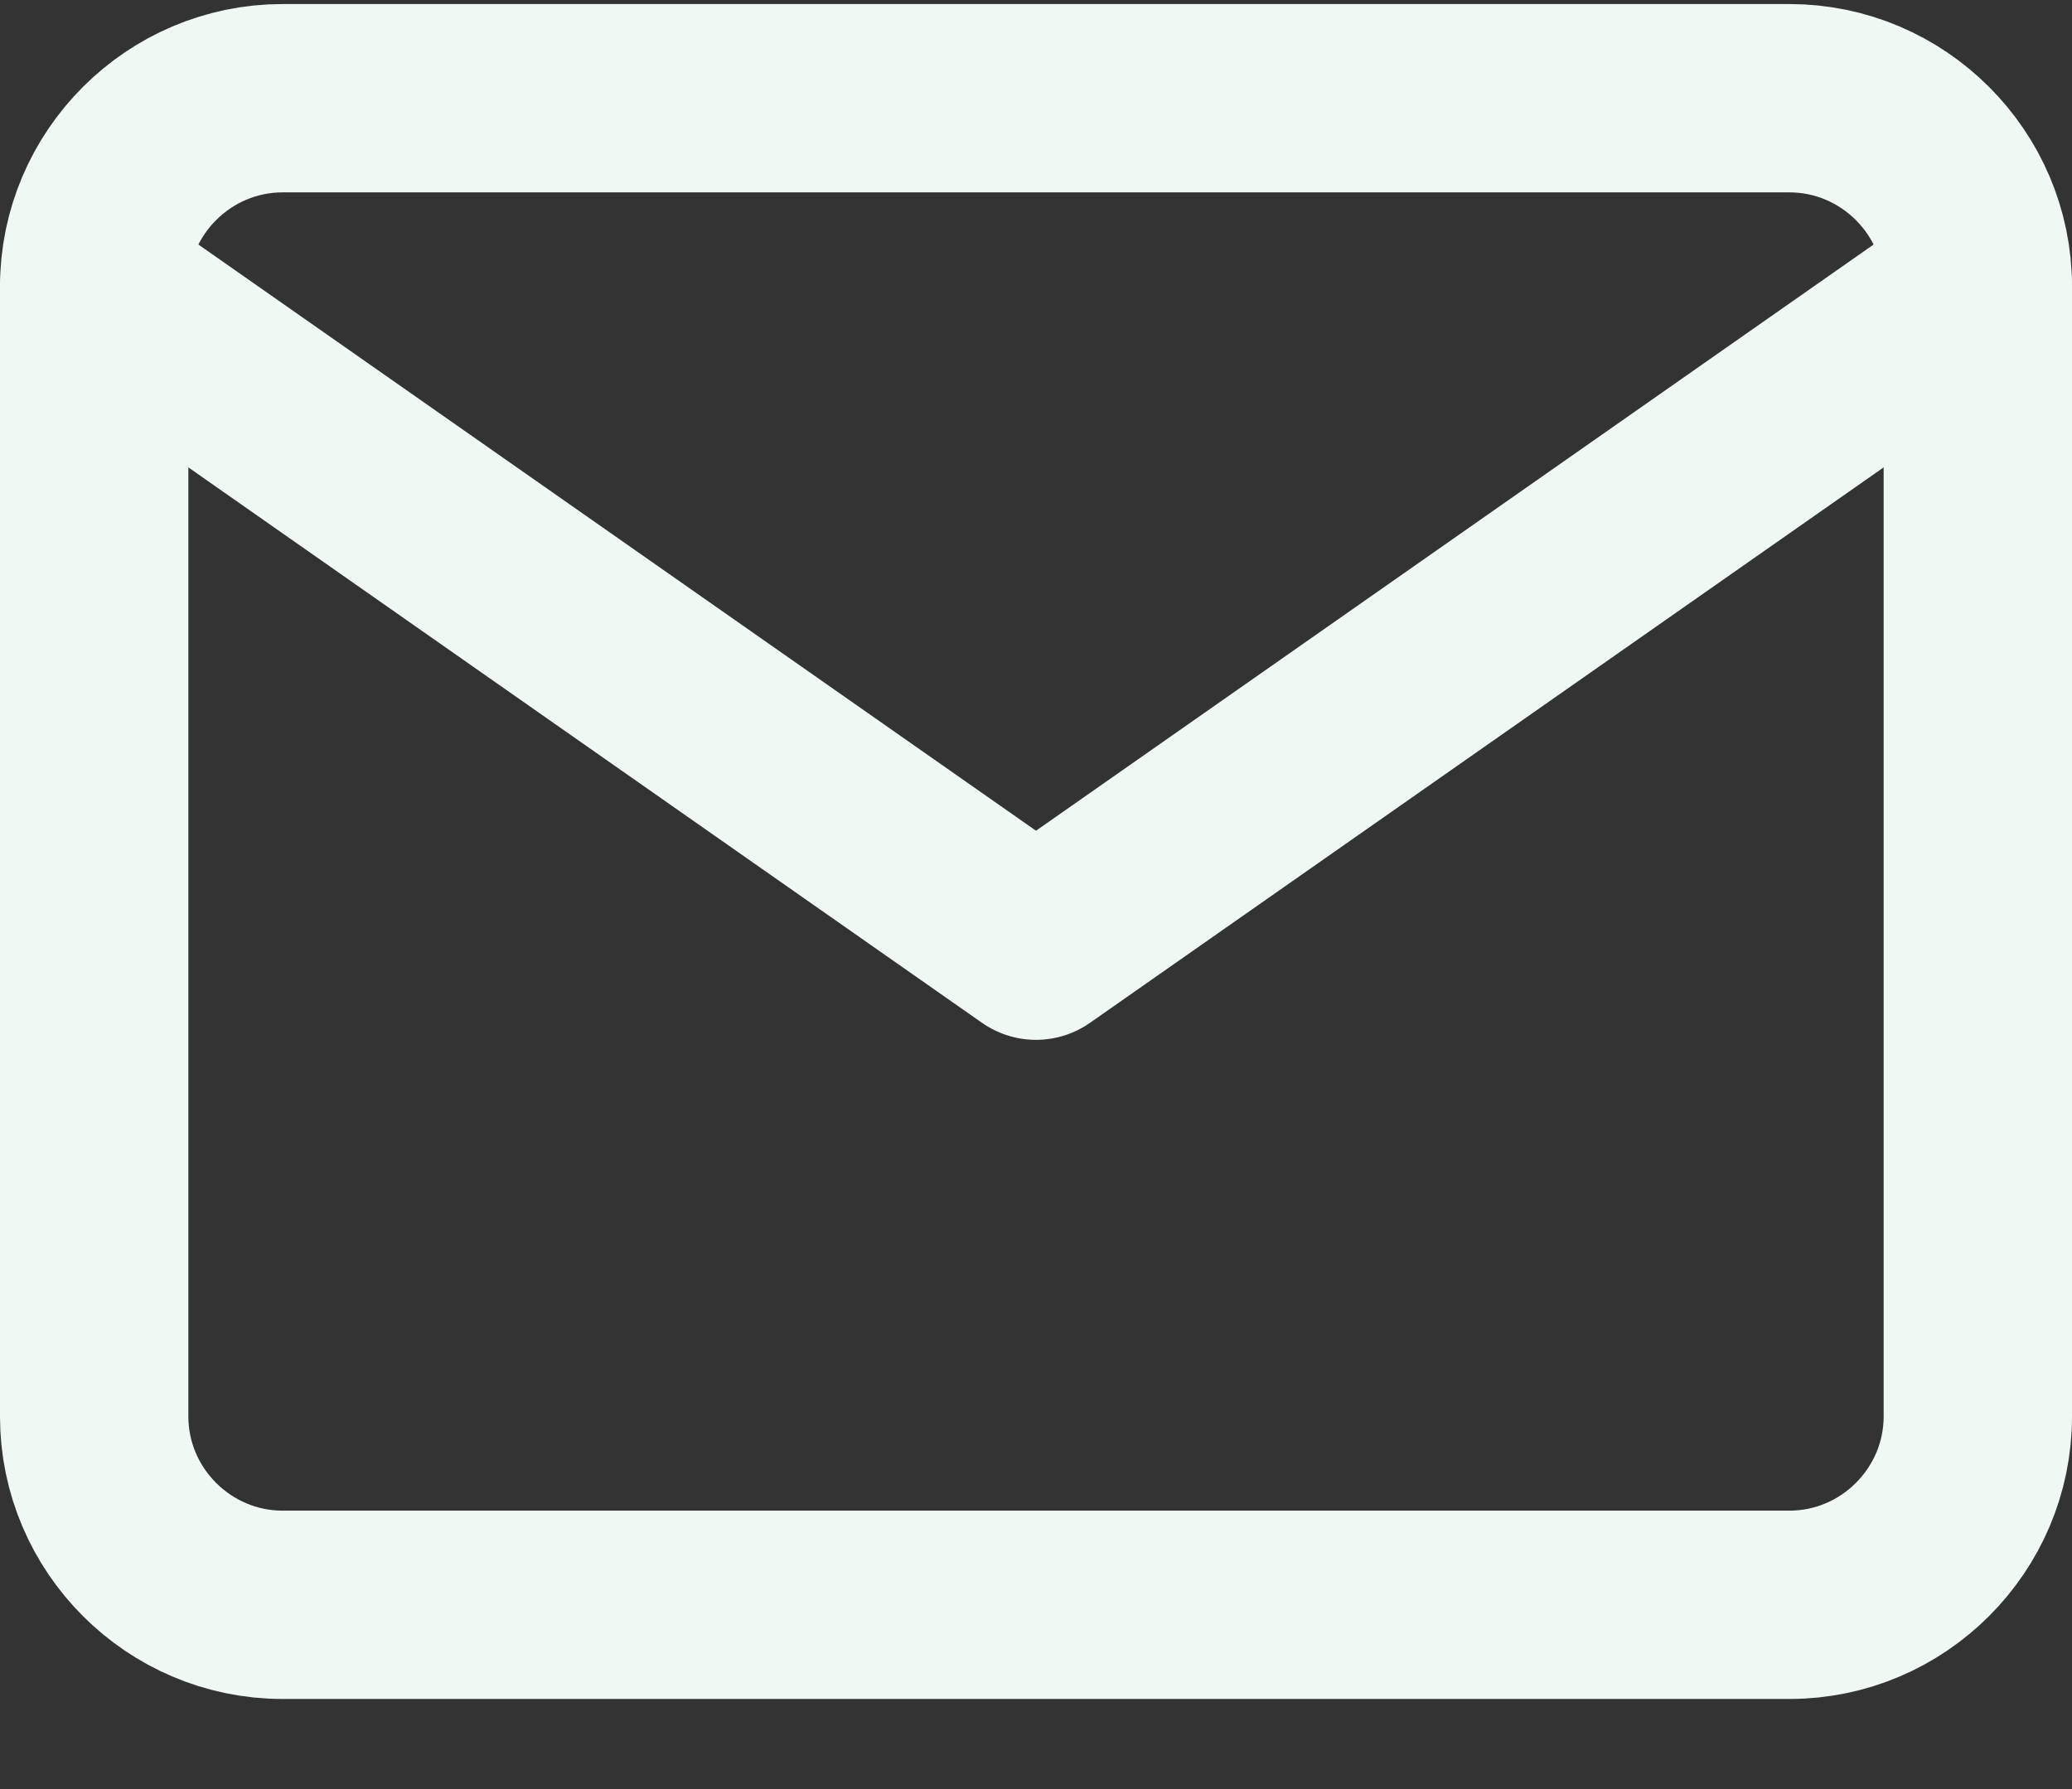 <svg width="22" height="19" fill="none" xmlns="http://www.w3.org/2000/svg"><rect width="100%" height="100%" fill="#333333" stroke="none"/><path d="M3 1.043h16c1.1 0 2 .9 2 2v12c0 1.1-.9 2-2 2H3c-1.1 0-2-.9-2-2v-12c0-1.1.9-2 2-2z" stroke="#F0F8F4" stroke-width="2" stroke-linecap="round" stroke-linejoin="round"/><path d="m21 3.043-10 7-10-7" stroke="#F0F8F4" stroke-width="2" stroke-linecap="round" stroke-linejoin="round"/></svg>
